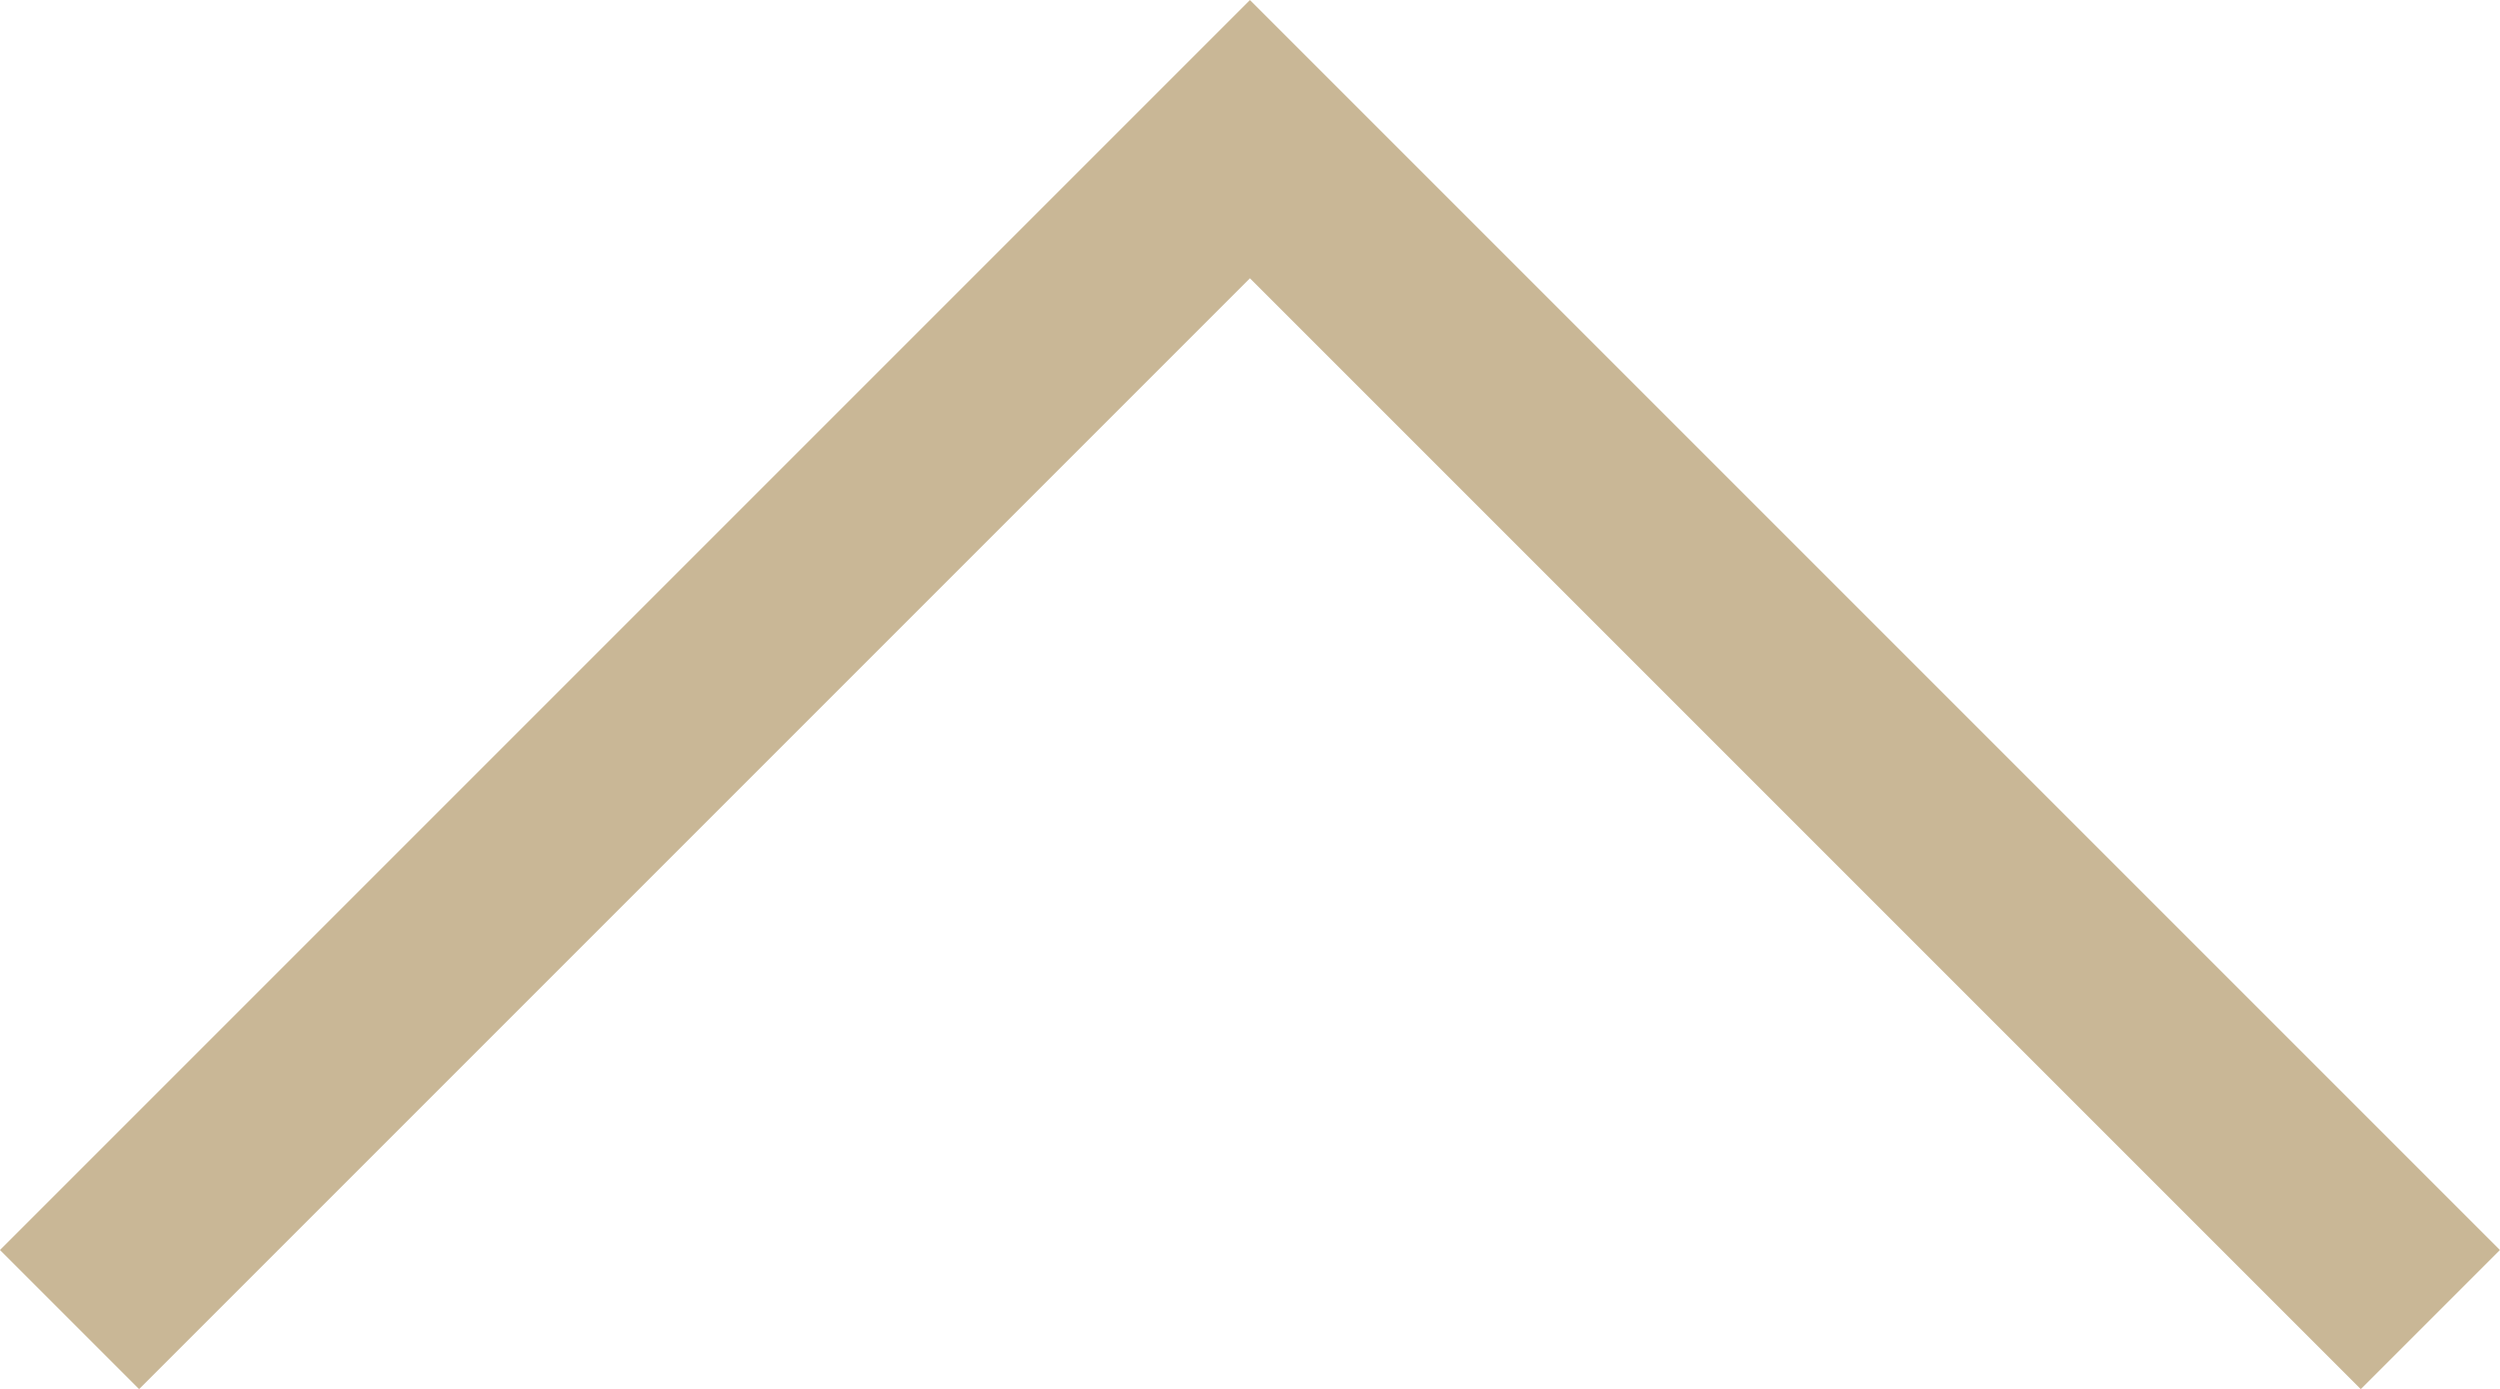 <svg xmlns="http://www.w3.org/2000/svg" width="19.061" height="10.591" viewBox="0 0 19.061 10.591">
  <path id="패스_7181" data-name="패스 7181" d="M-14241.914-5880.973l9-9,9,9" transform="translate(14242.444 5891.034)" fill="none" stroke="#c9b796" stroke-width="1.5"/>
</svg>
